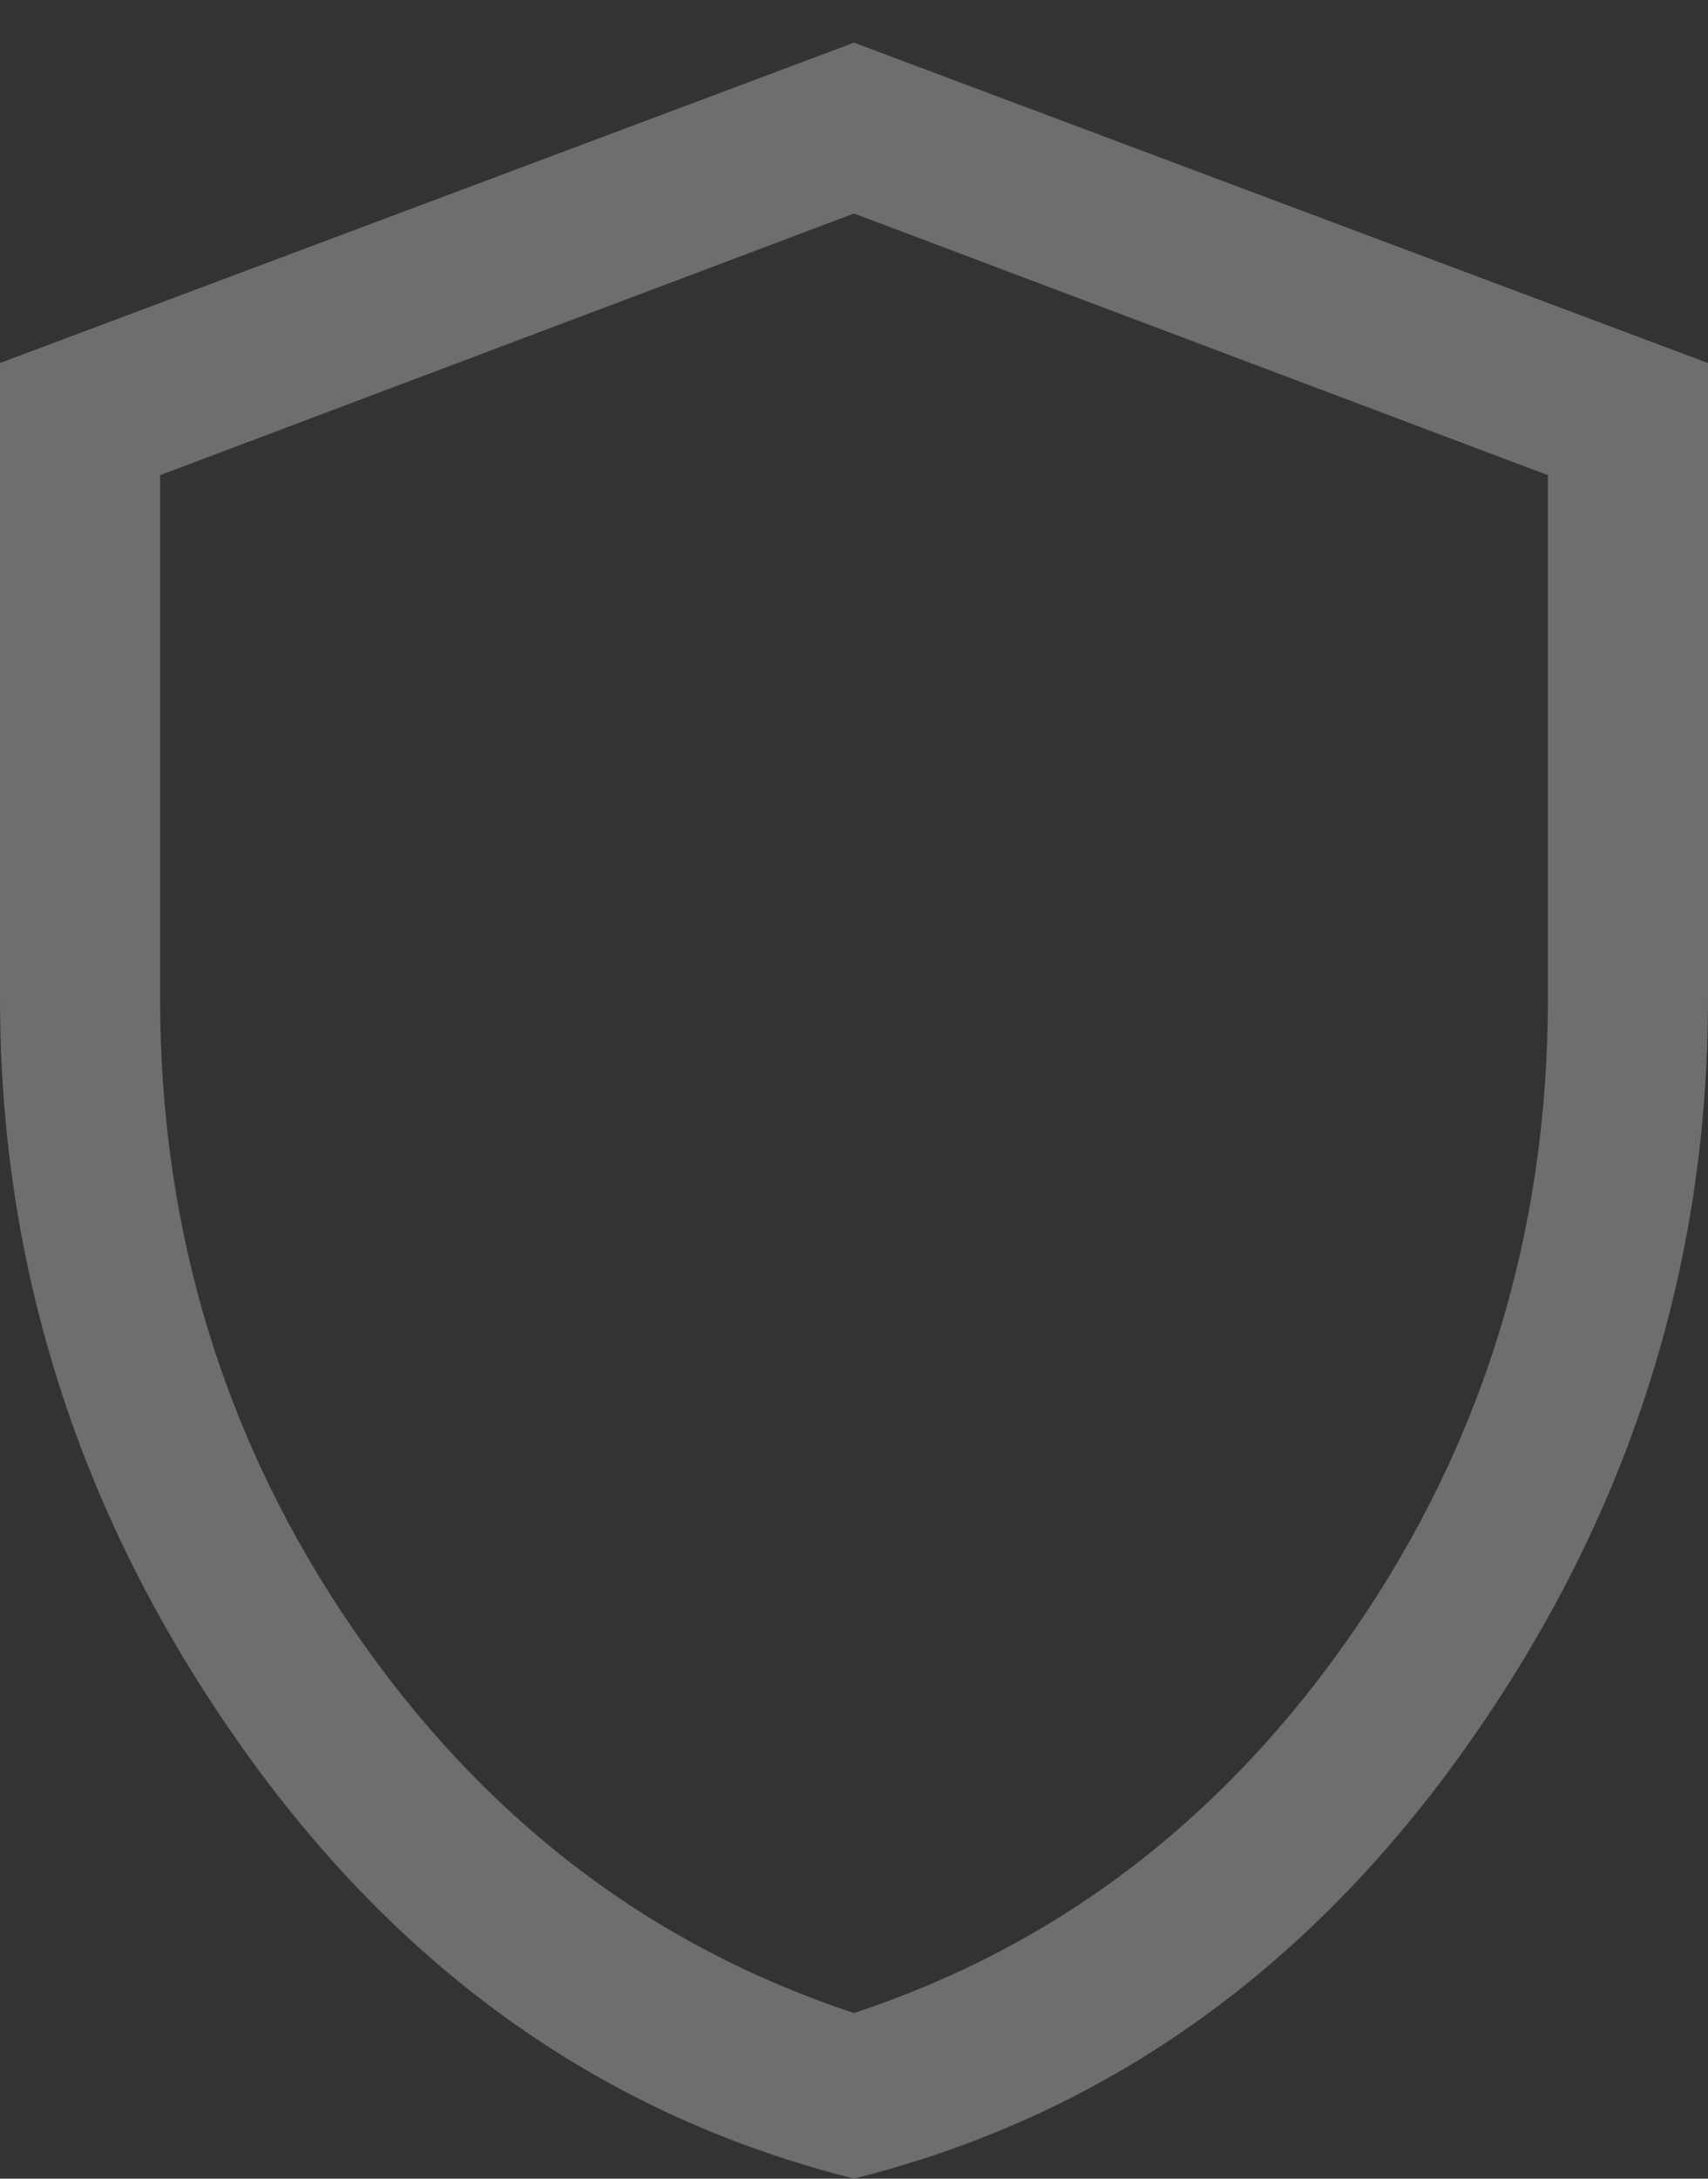 <?xml version="1.0" encoding="UTF-8"?> <svg xmlns="http://www.w3.org/2000/svg" width="40" height="51" viewBox="0 0 40 51" fill="none"><rect x="0" y="0" width="40" height="51" fill="#333333" stroke="none"/> <g opacity="0.3"> <path d="M20 50.998C14.167 49.54 9.375 46.154 5.625 40.842C1.875 35.529 0 29.706 0 23.373V8.498L20 0.998L40 8.498V23.373C40 29.706 38.125 35.529 34.375 40.842C30.625 46.154 25.833 49.54 20 50.998ZM20 47.123C24.792 45.54 28.698 42.55 31.719 38.154C34.74 33.758 36.25 28.831 36.25 23.373V11.123L20 4.998L3.75 11.123V23.373C3.75 28.831 5.26 33.758 8.281 38.154C11.302 42.55 15.208 45.54 20 47.123Z" fill="#F6F7F8"></path> </g> </svg> 